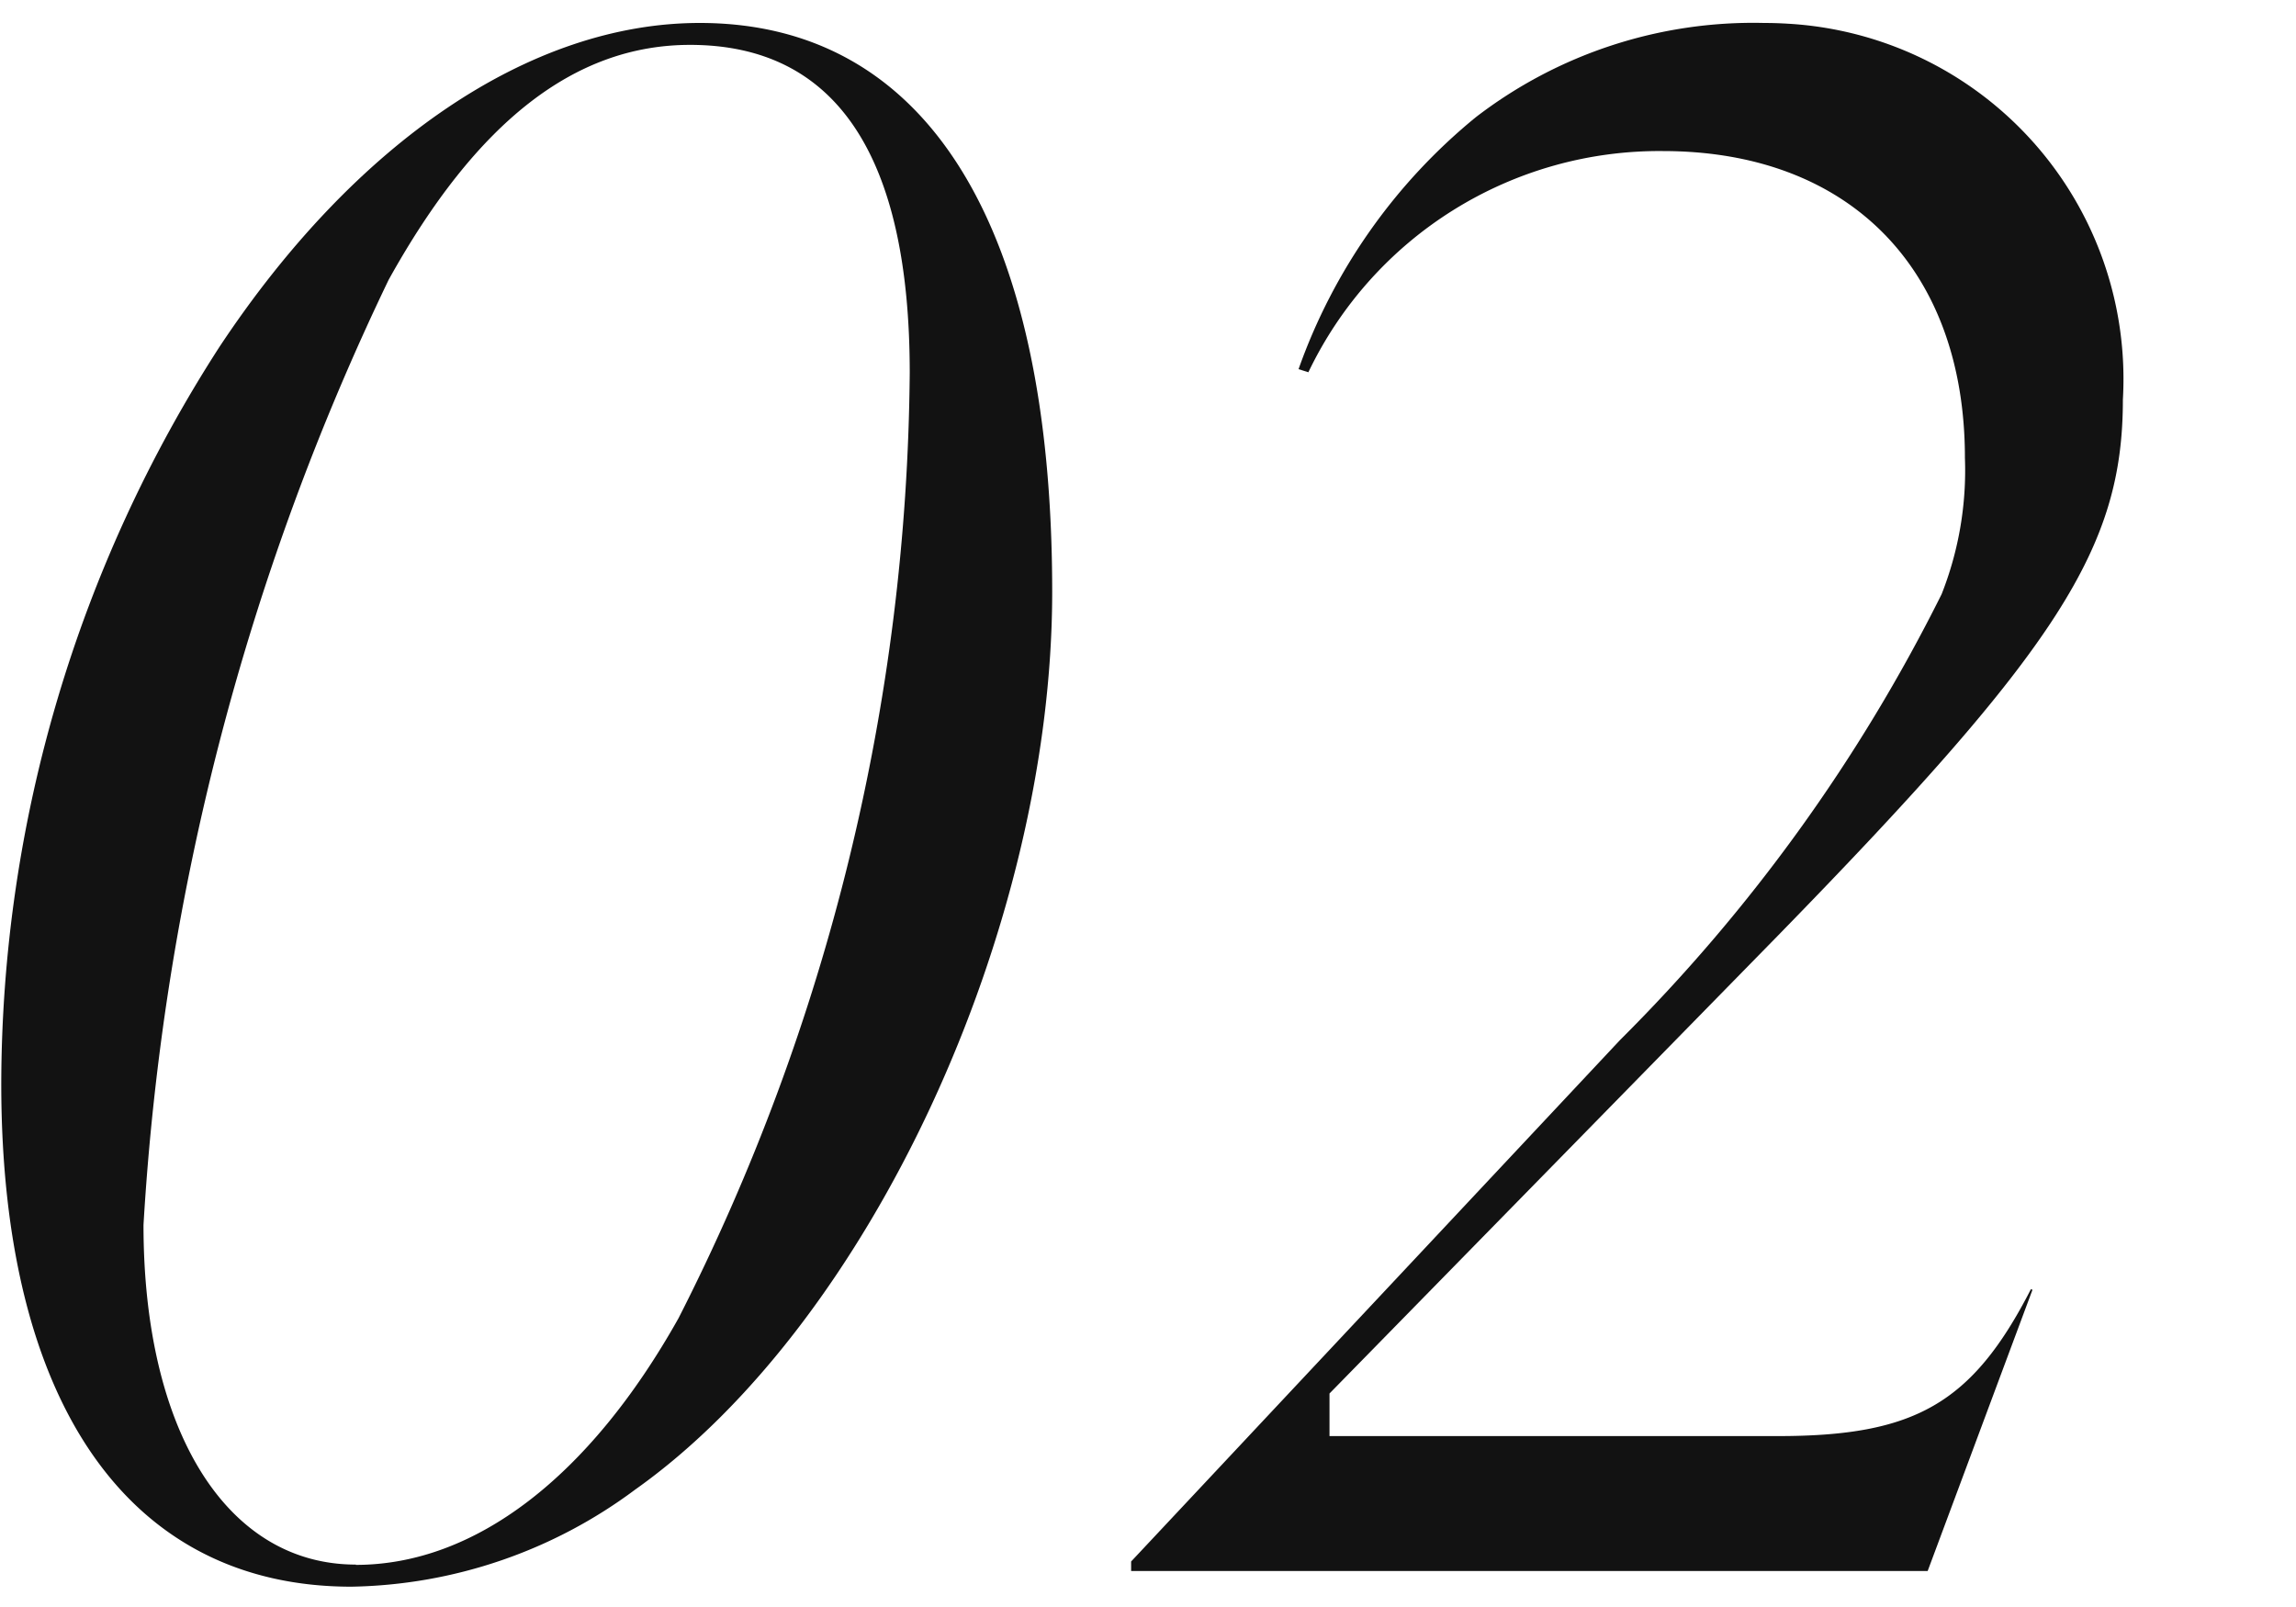 <svg xmlns="http://www.w3.org/2000/svg" xmlns:xlink="http://www.w3.org/1999/xlink" width="40" height="28" viewBox="0 0 40 28">
  <defs>
    <clipPath id="clip-path">
      <rect id="Rectangle_55568" data-name="Rectangle 55568" width="40" height="28" fill="none"/>
    </clipPath>
  </defs>
  <g id="_02" data-name="02" clip-path="url(#clip-path)">
    <path id="_パス_509571" d="M12.19.4C9.254.4,6.2,2.456,3.822,6.046a23.747,23.747,0,0,0-3.8,12.836c0,5.57,2.223,8.764,6.1,8.764a8.5,8.5,0,0,0,4.947-1.694c4.072-2.886,7.262-9.757,7.262-15.642C18.33,3.917,16.149.4,12.19.4M6.2,27.261c-2.25,0-3.7-2.323-3.7-5.919A43.94,43.94,0,0,1,6.771,4.875C8.3,2.121,10.015.782,12.022.782c2.539,0,3.827,1.922,3.827,5.713a36.948,36.948,0,0,1-4.027,16.471c-1.552,2.769-3.549,4.3-5.623,4.3" fill="#121212"/>
    <path id="_パス_510785" d="M19.705,27.373H33.583l1.826-4.9-.027-.011c-1.026,2-2.029,2.56-4.41,2.56h-7.81v-.742l7.822-7.988c4.883-5.006,6-6.751,6-9.331A6.2,6.2,0,0,0,31.148.413Q30.939.4,30.729.4a7.925,7.925,0,0,0-5.019,1.643,9.954,9.954,0,0,0-3.087,4.389l.171.054a6.778,6.778,0,0,1,6.174-3.854c3.246,0,5.264,2.049,5.264,5.346a5.872,5.872,0,0,1-.406,2.375,29.573,29.573,0,0,1-5.608,7.774l-8.512,9.08,0,.163Z" fill="#121212"/>
  </g>
</svg>
